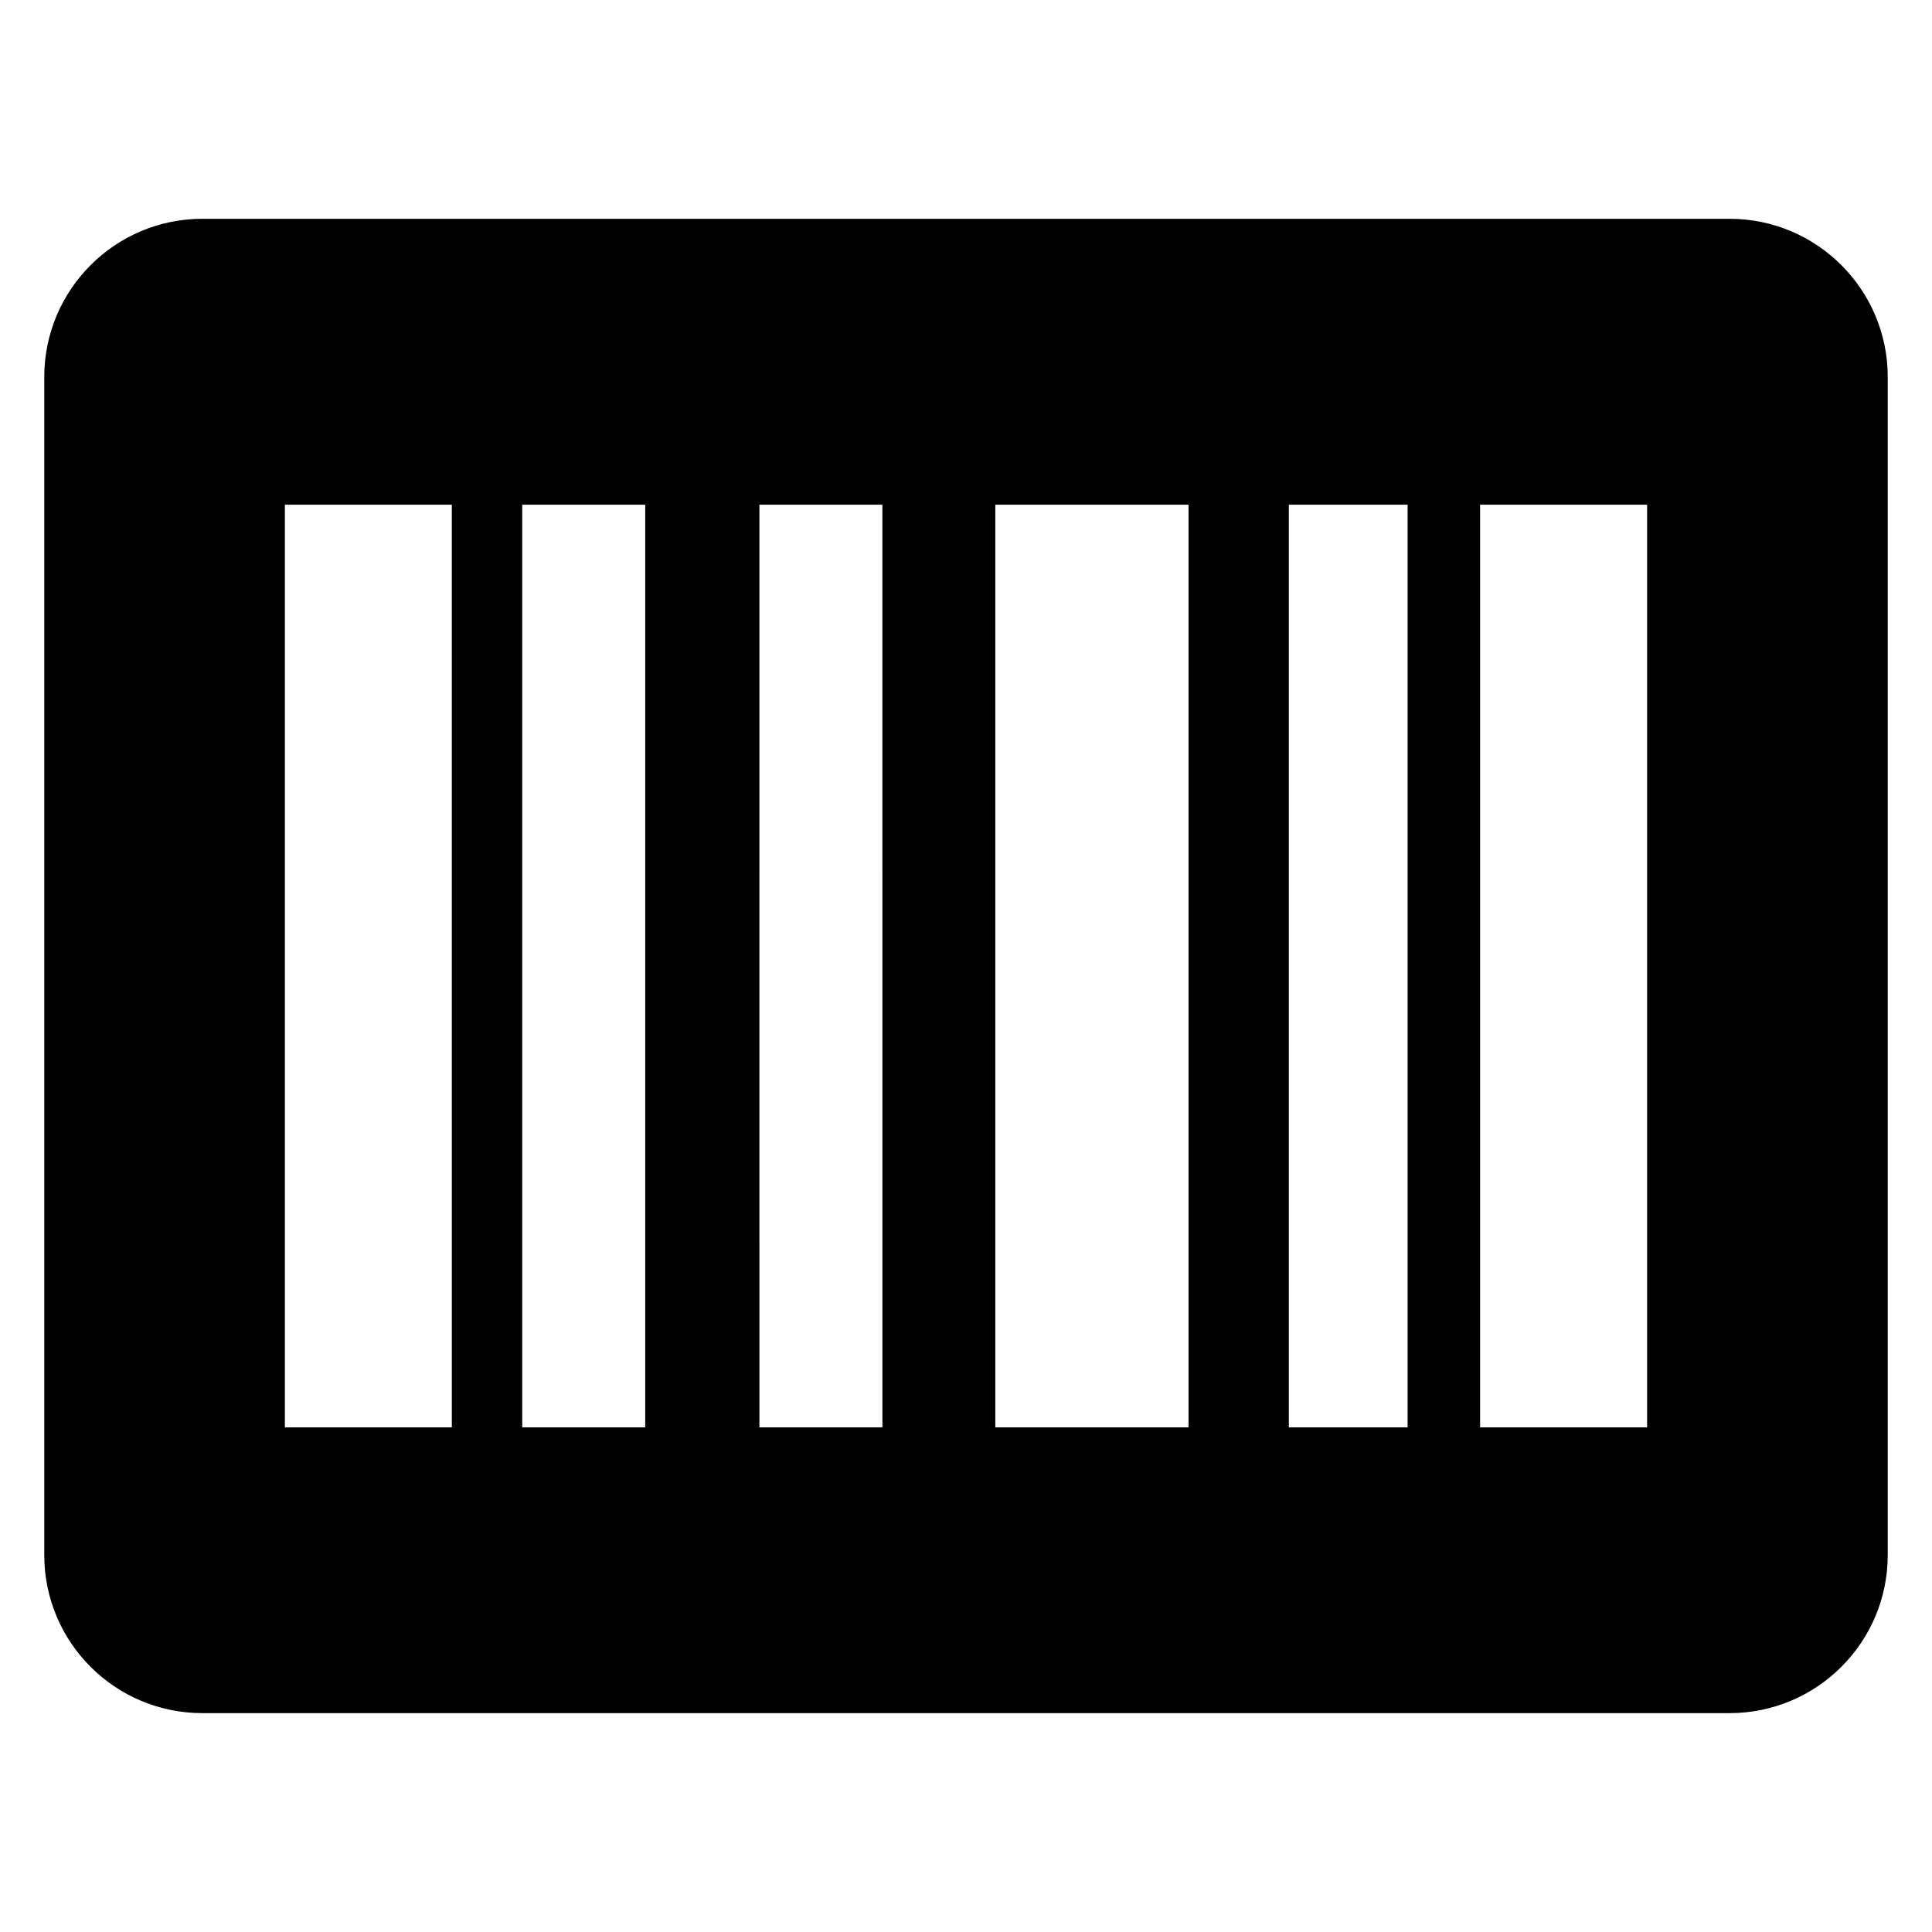 <?xml version="1.0" encoding="UTF-8"?>
<!-- Uploaded to: SVG Repo, www.svgrepo.com, Generator: SVG Repo Mixer Tools -->
<svg fill="#000000" width="800px" height="800px" version="1.1" viewBox="144 144 512 512" xmlns="http://www.w3.org/2000/svg">
 <path d="m602.35 201.98h-404.71c-23.145 0-41.91 18.797-41.91 41.926v312.2c0 23.145 18.762 41.891 41.906 41.891h404.71c23.145 0 41.922-18.762 41.922-41.891l0.004-312.2c0-23.129-18.777-41.926-41.922-41.926zm-338.61 320.29h-44.246v-244.52h44.242zm51.25 0h-32.594v-244.52h32.594zm62.855 0h-32.594l-0.004-244.52h32.594zm81.129 0h-51.207v-244.52h51.207zm58.059 0h-31.48v-244.52h31.48zm63.465 0h-44.258v-244.52h44.258z"/>
</svg>